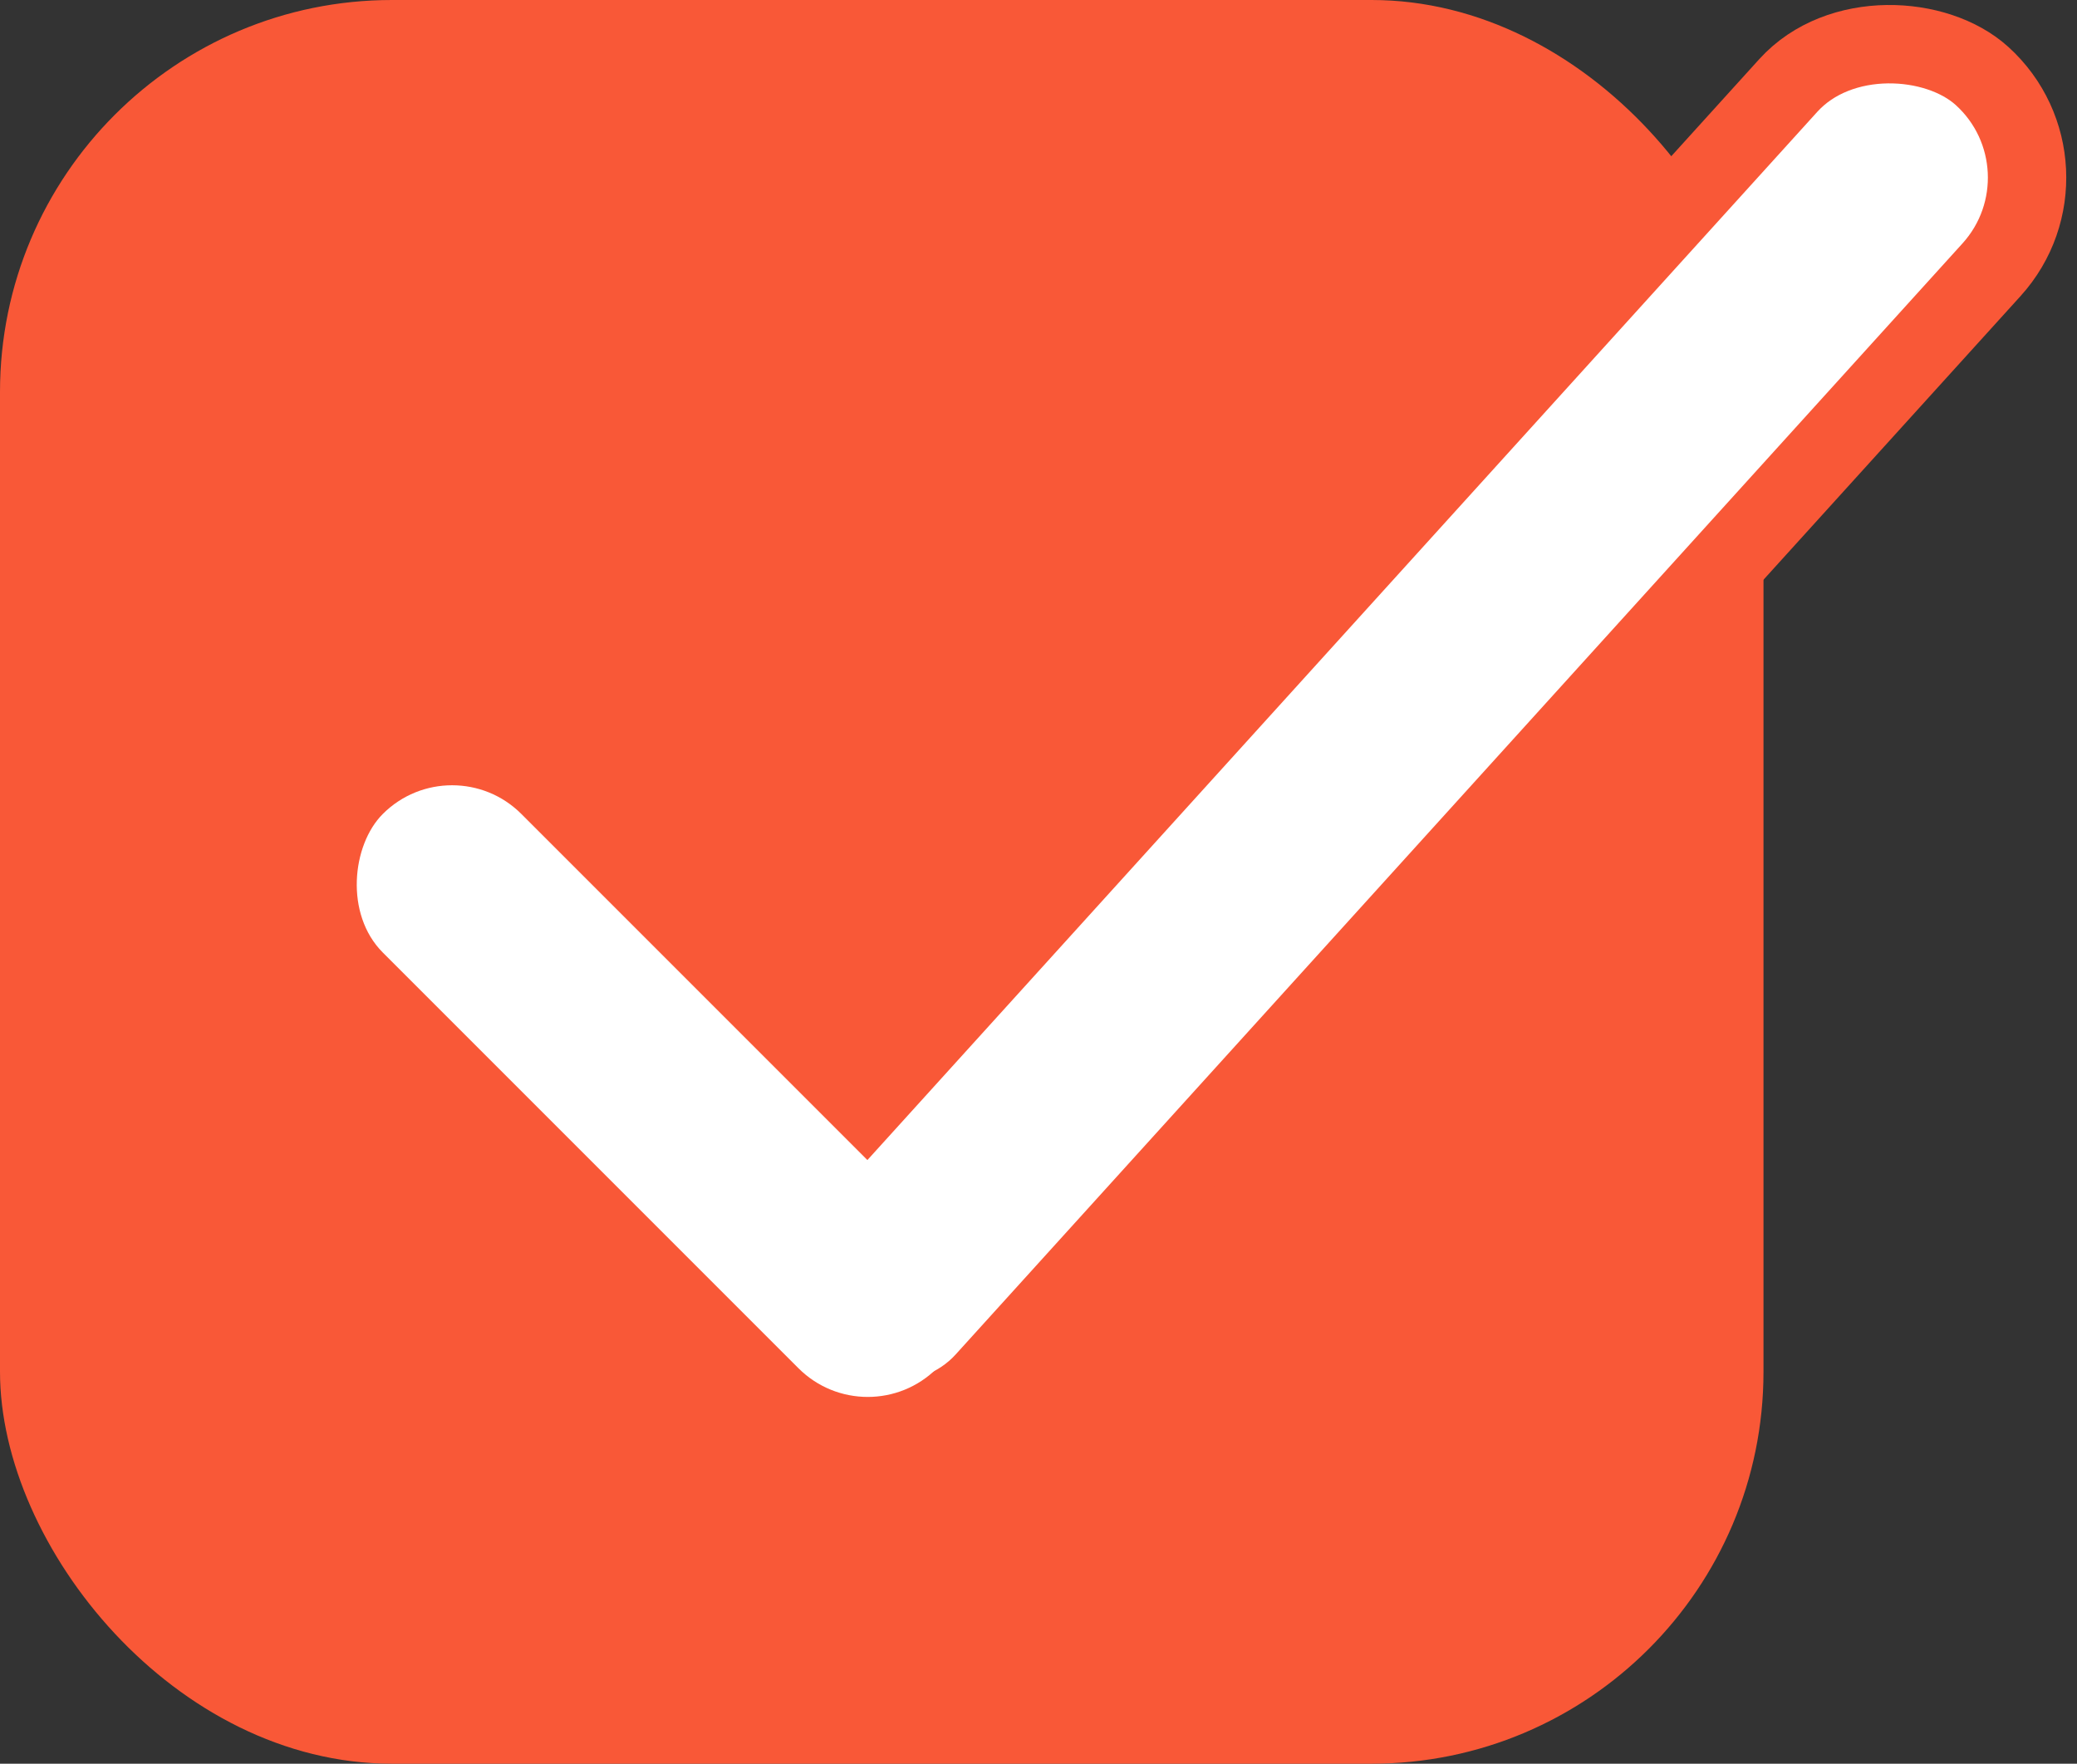 <?xml version="1.0" encoding="UTF-8"?> <svg xmlns="http://www.w3.org/2000/svg" width="53" height="45" viewBox="0 0 53 45" fill="none"><rect x="0" y="0" width="53" height="45" fill="#333333" stroke="none"/> <rect width="45" height="45" rx="10" fill="#F95837"></rect> <rect x="17.587" y="33.126" width="45.263" height="7" rx="3.5" transform="rotate(-47.814 17.587 33.126)" fill="white" stroke="#F95837" stroke-width="2"></rect> <rect x="11.536" y="19" width="20" height="5" rx="2.5" transform="rotate(45 11.536 19)" fill="white"></rect> </svg> 